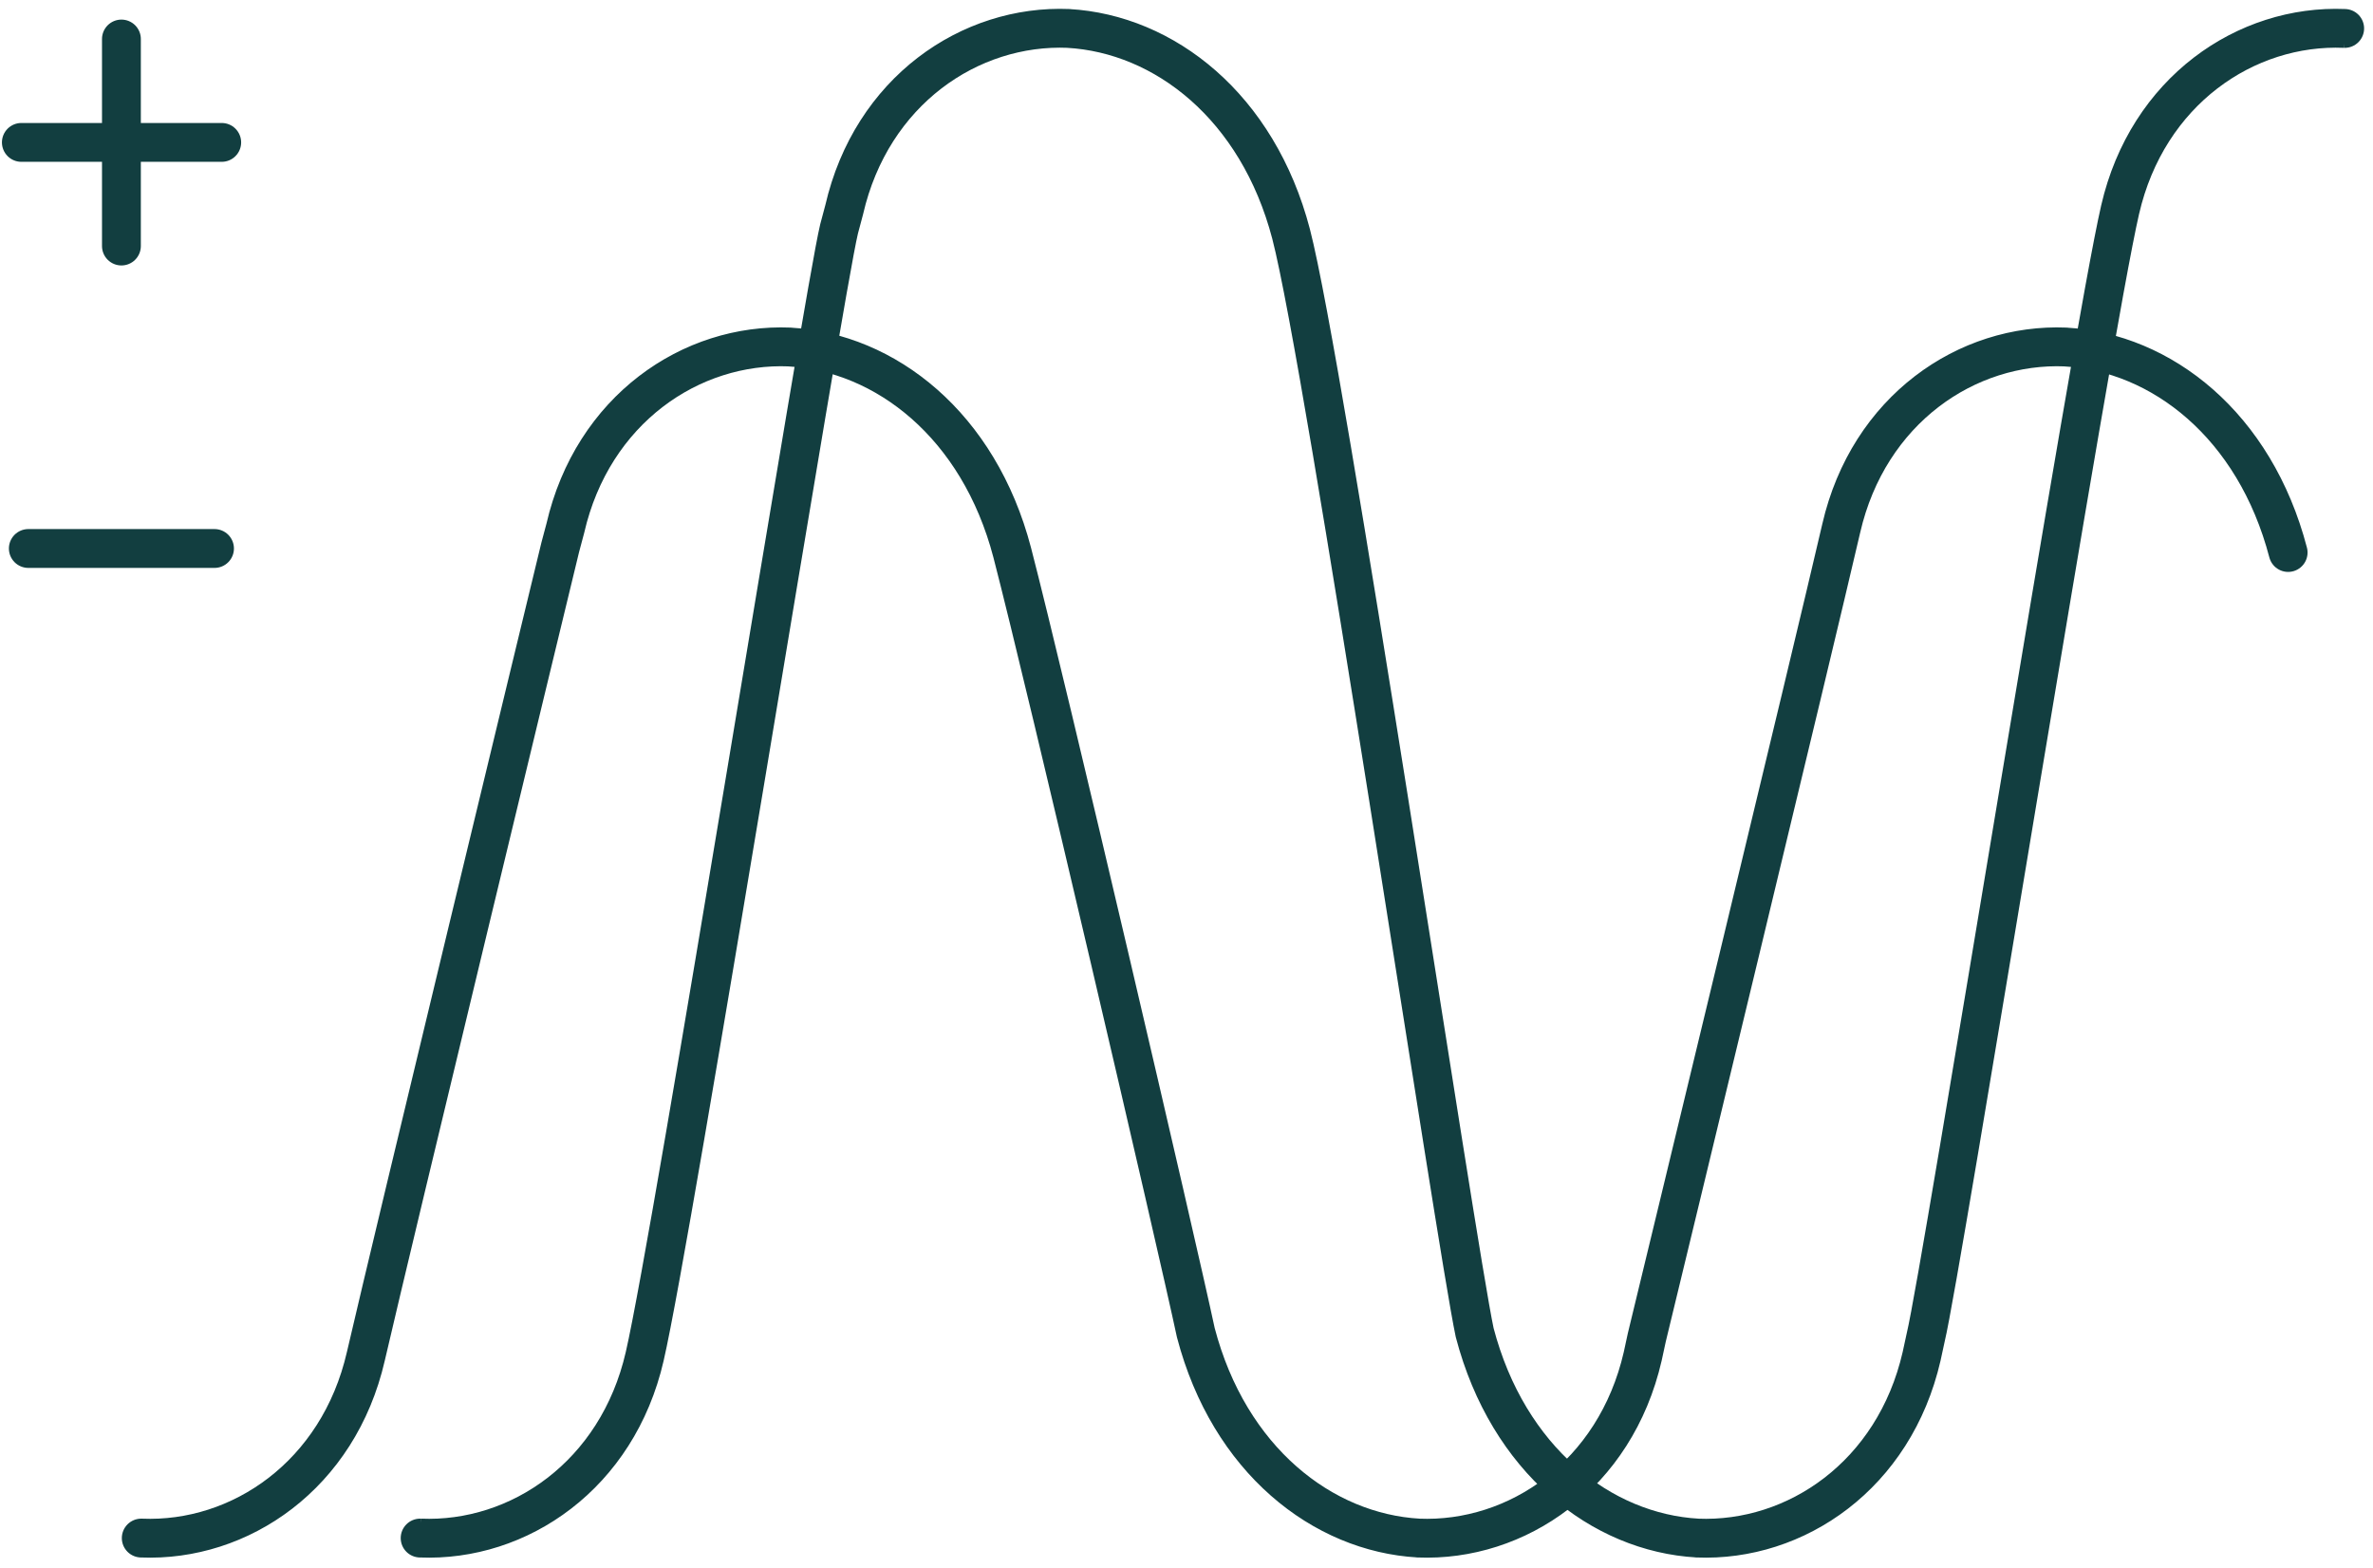 <svg xmlns="http://www.w3.org/2000/svg" fill="none" viewBox="0 0 168 111" height="111" width="168">
<path stroke-linejoin="round" stroke-linecap="round" stroke-width="2.75" stroke="#123E40" d="M1.512 10.082H15.697"></path>
<path stroke-linejoin="round" stroke-linecap="round" stroke-width="2.75" stroke="#123E40" d="M8.596 2.762V17.419"></path>
<path stroke-linejoin="round" stroke-linecap="round" stroke-width="2.75" stroke="#123E40" d="M2.005 38.833H15.187"></path>
<path stroke-linejoin="round" stroke-linecap="round" stroke-width="2.75" stroke="#123E40" d="M161.992 39.117C159.631 30.099 153.019 24.95 146.206 24.567H146.251C139.257 24.275 132.286 28.997 130.352 37.408C128.328 46.155 117.714 90.051 116.59 94.683L116.298 96.032C114.364 104.442 107.393 109.187 100.399 108.895H100.444C93.63 108.513 87.019 103.363 84.658 94.346C83.331 88.117 74.089 48.471 71.66 39.117C69.299 30.099 62.688 24.95 55.874 24.567H55.919C48.926 24.275 41.955 28.997 40.021 37.408L39.661 38.757C38.536 43.389 27.922 87.285 25.899 96.032C23.965 104.442 16.994 109.187 10 108.895H10.045"></path>
<path stroke-linejoin="round" stroke-width="2.75" stroke="#123E40" d="M165.95 2.013H165.995C159.001 1.72 152.03 6.443 150.096 14.853C148.072 23.601 137.458 90.073 136.334 94.683L136.042 96.032C134.108 104.443 127.137 109.187 120.143 108.895H120.188C113.374 108.513 106.763 103.363 104.402 94.346C103.075 88.117 93.833 25.894 91.404 16.562C89.043 7.545 82.432 2.395 75.618 2.013H75.663C68.67 1.72 61.699 6.443 59.765 14.853L59.405 16.202C58.28 20.835 47.666 87.285 45.643 96.032C43.709 104.443 36.738 109.187 29.744 108.895H29.789"></path>
</svg>
